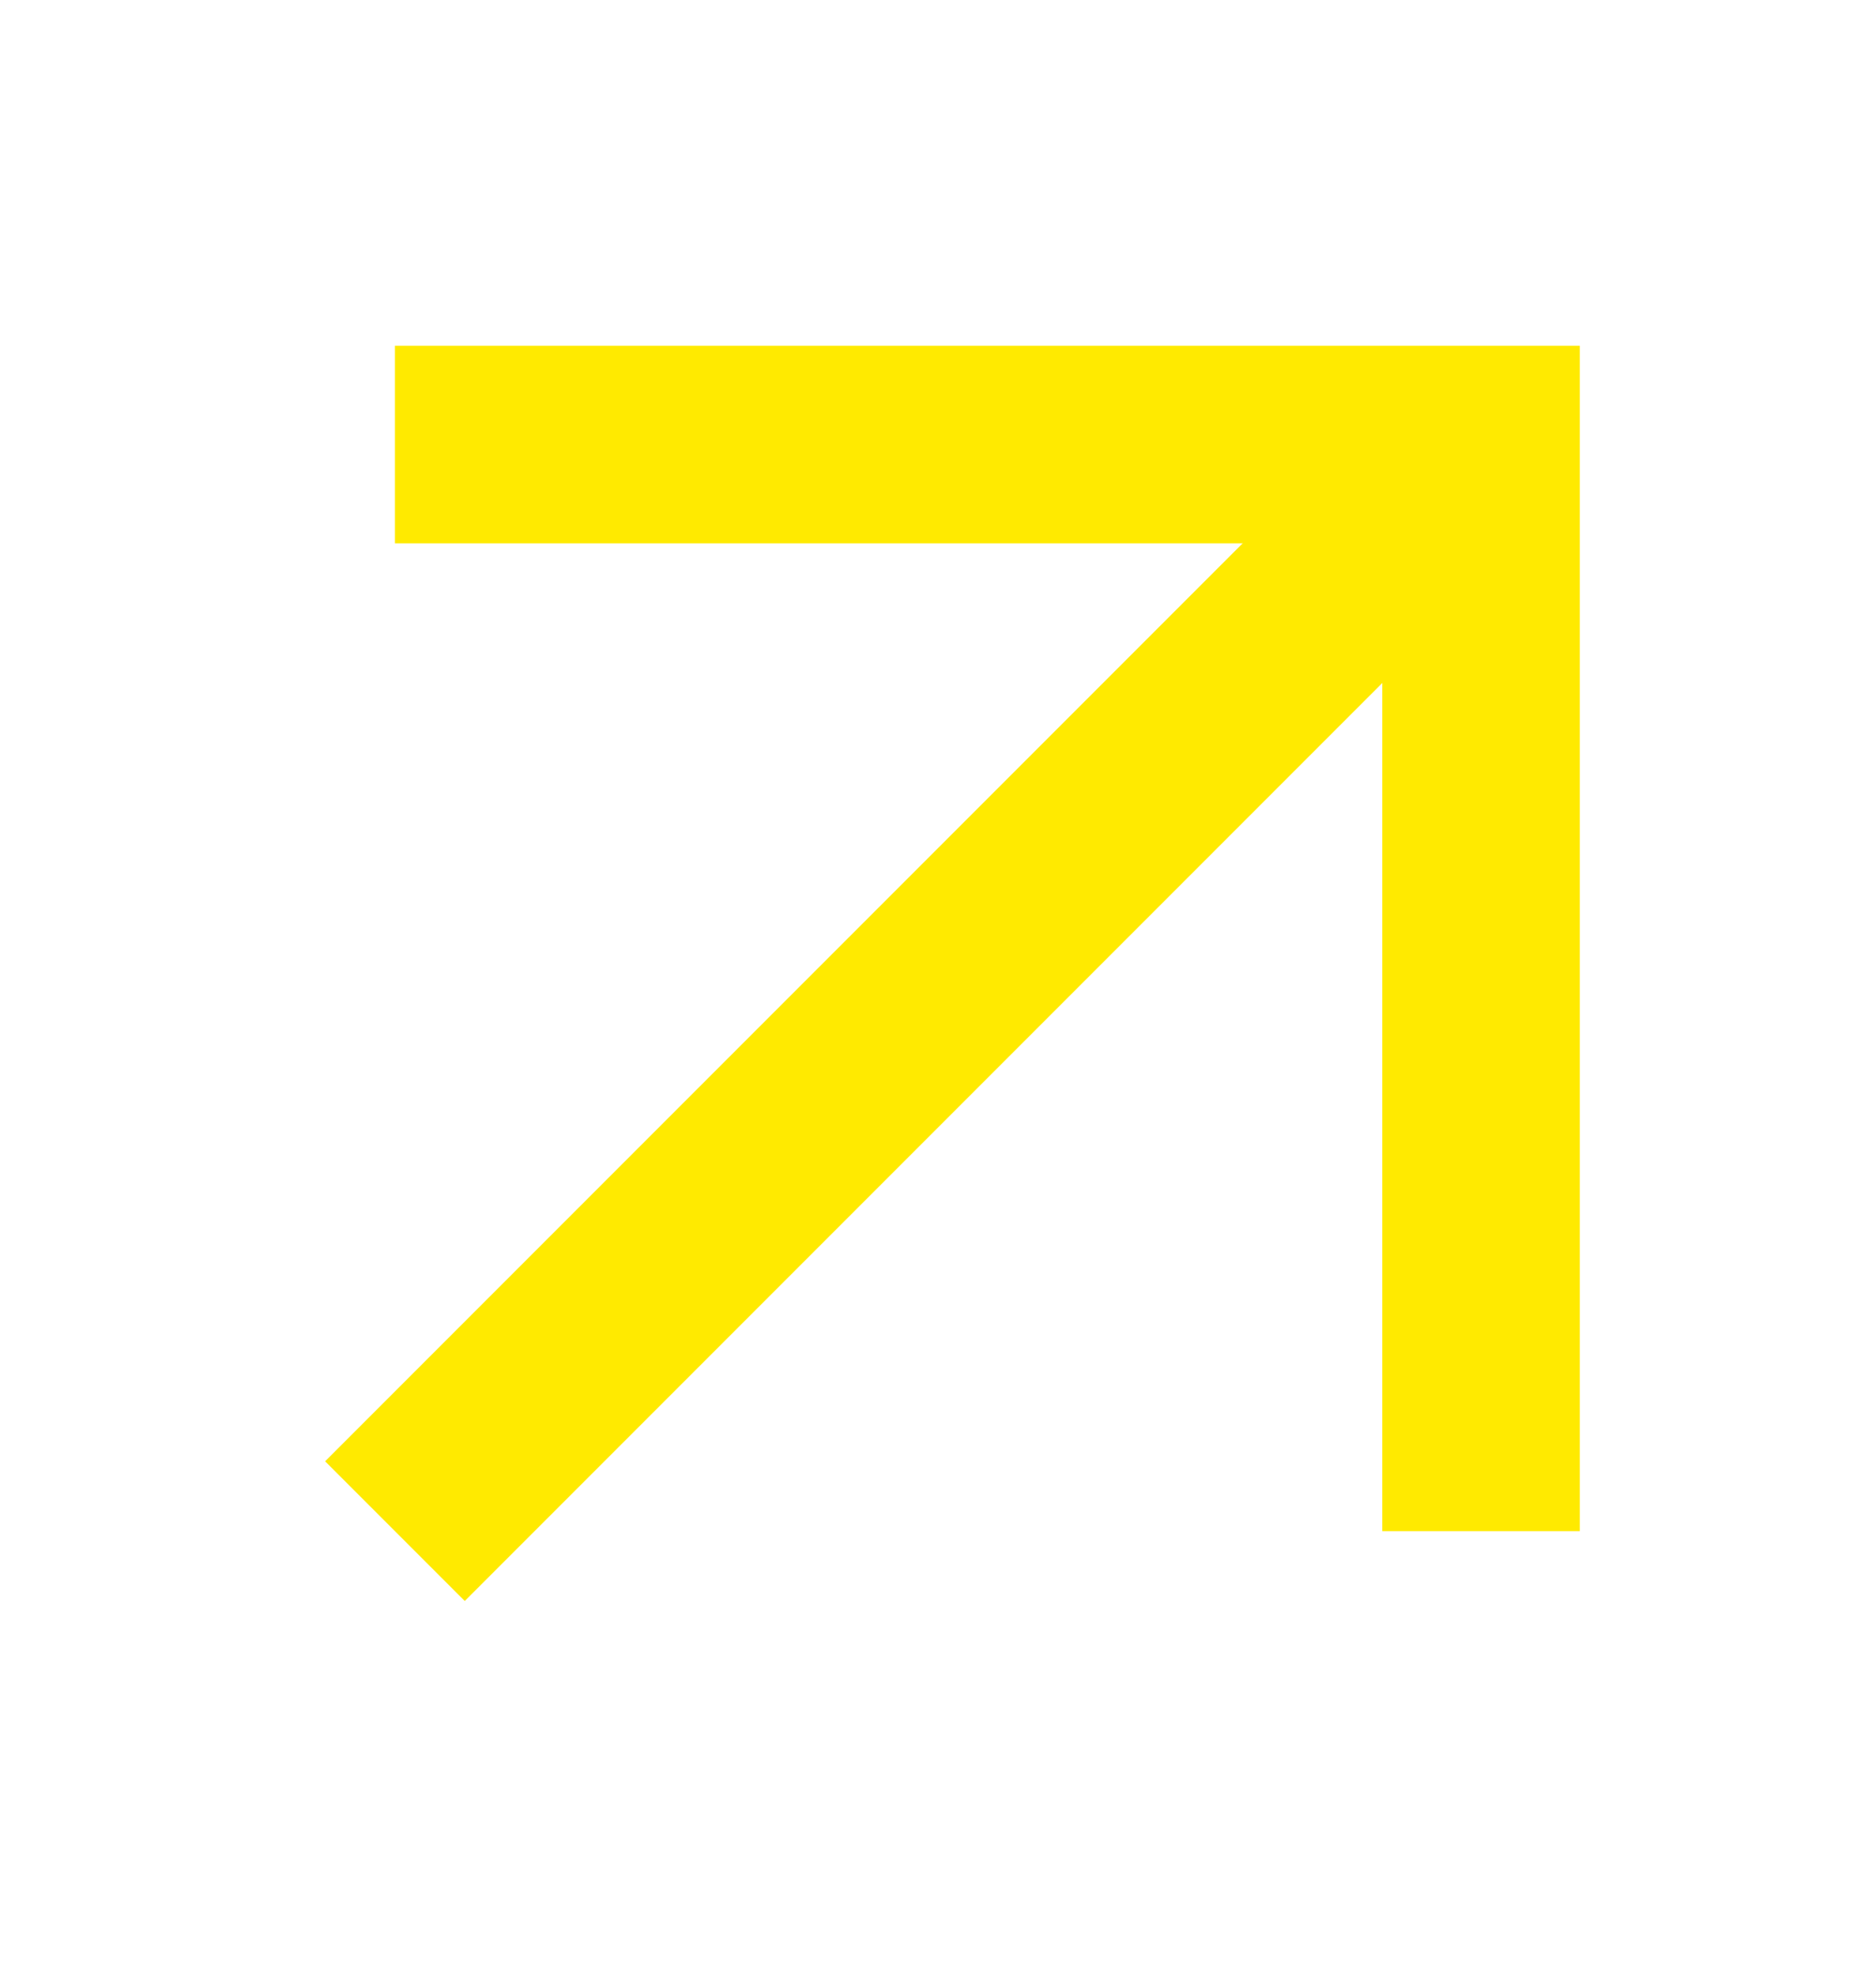 <svg width="19" height="20" viewBox="0 0 19 20" fill="none" xmlns="http://www.w3.org/2000/svg">
<path d="M4 4.5L15 4.5V15.5" stroke="#FFEA00" stroke-width="2"/>
<path d="M15 4.5L4 15.5" stroke="#FFEA00" stroke-width="2"/>
</svg>
